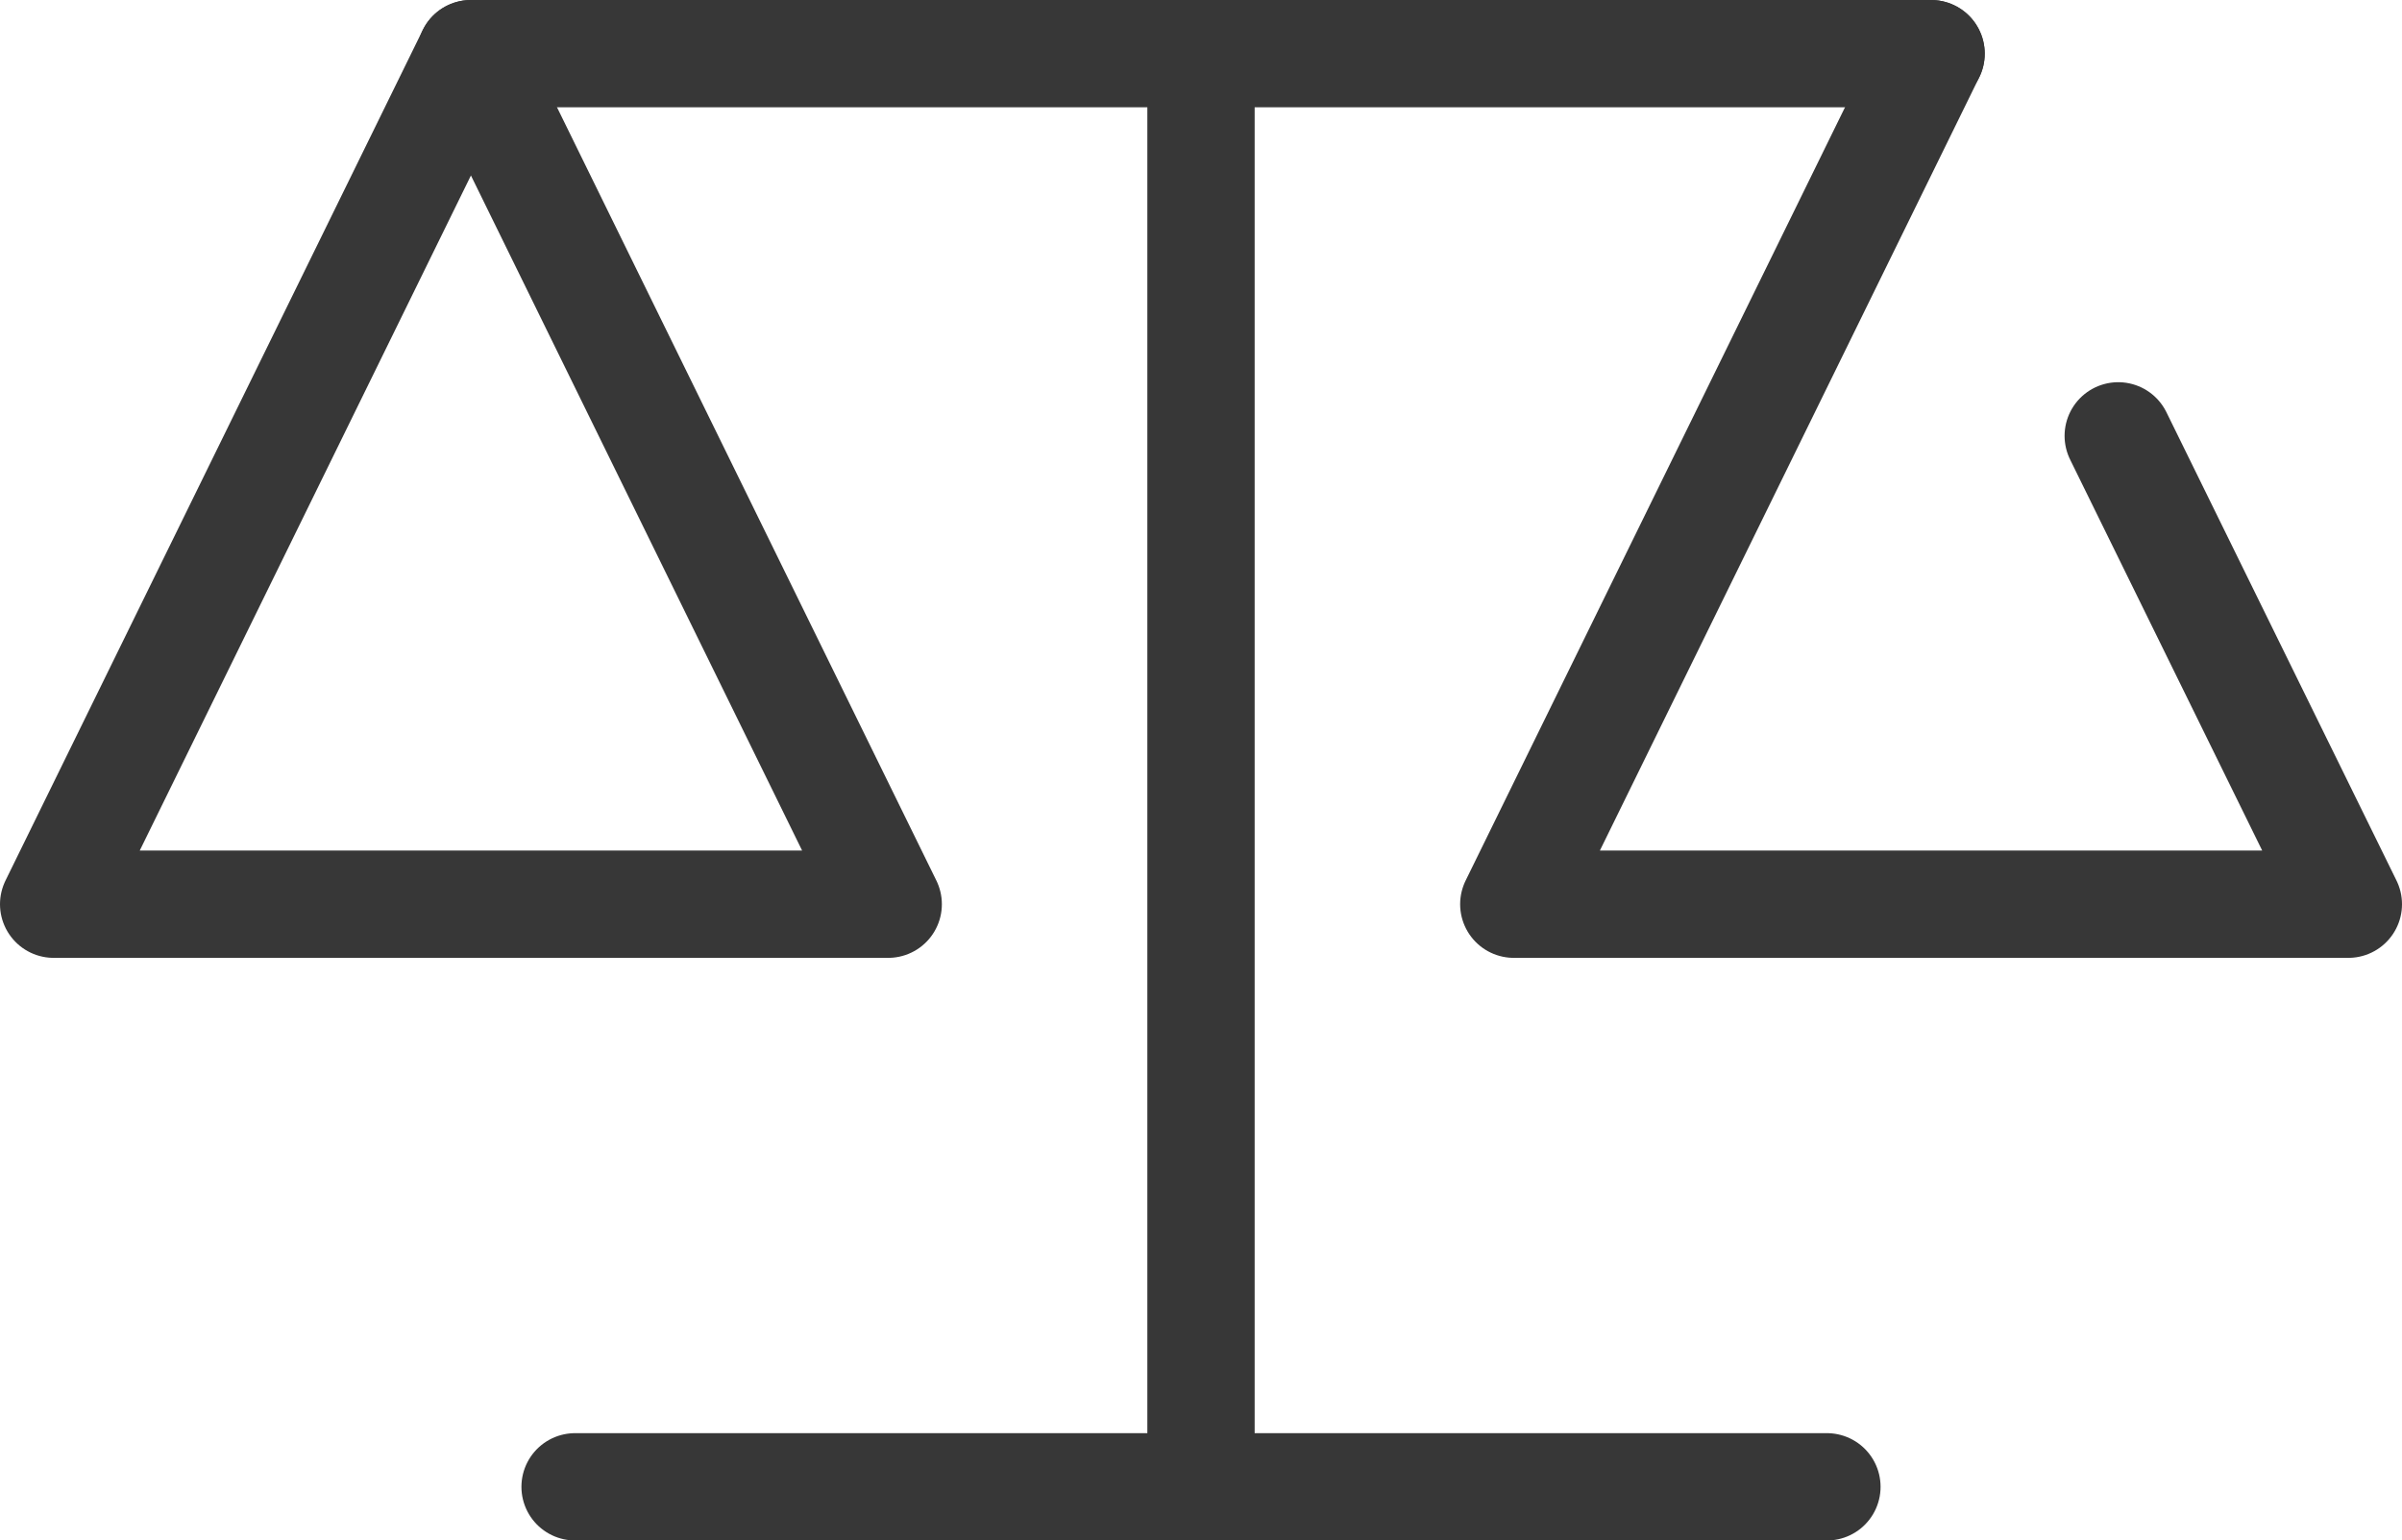 <?xml version="1.0" encoding="UTF-8"?><svg id="_レイヤー_2" xmlns="http://www.w3.org/2000/svg" viewBox="0 0 76.1 48.81"><defs><style>.cls-1{fill:none;stroke:#373737;stroke-linecap:round;stroke-linejoin:round;stroke-width:3.4px;}</style></defs><g id="_レイヤー_1-2"><g id="ia"><g id="icon_data"><line class="cls-1" x1="38.05" y1="1.7" x2="38.05" y2="47.11"/><line class="cls-1" x1="18.22" y1="47.11" x2="57.88" y2="47.11"/><line class="cls-1" x1="14.92" y1="1.7" x2="61.18" y2="1.7"/><polygon class="cls-1" points="28.14 28.65 1.7 28.65 14.92 1.7 28.14 28.65"/><polyline class="cls-1" points="67.11 13.81 74.4 28.65 47.96 28.65 61.18 1.7"/></g></g></g></svg>